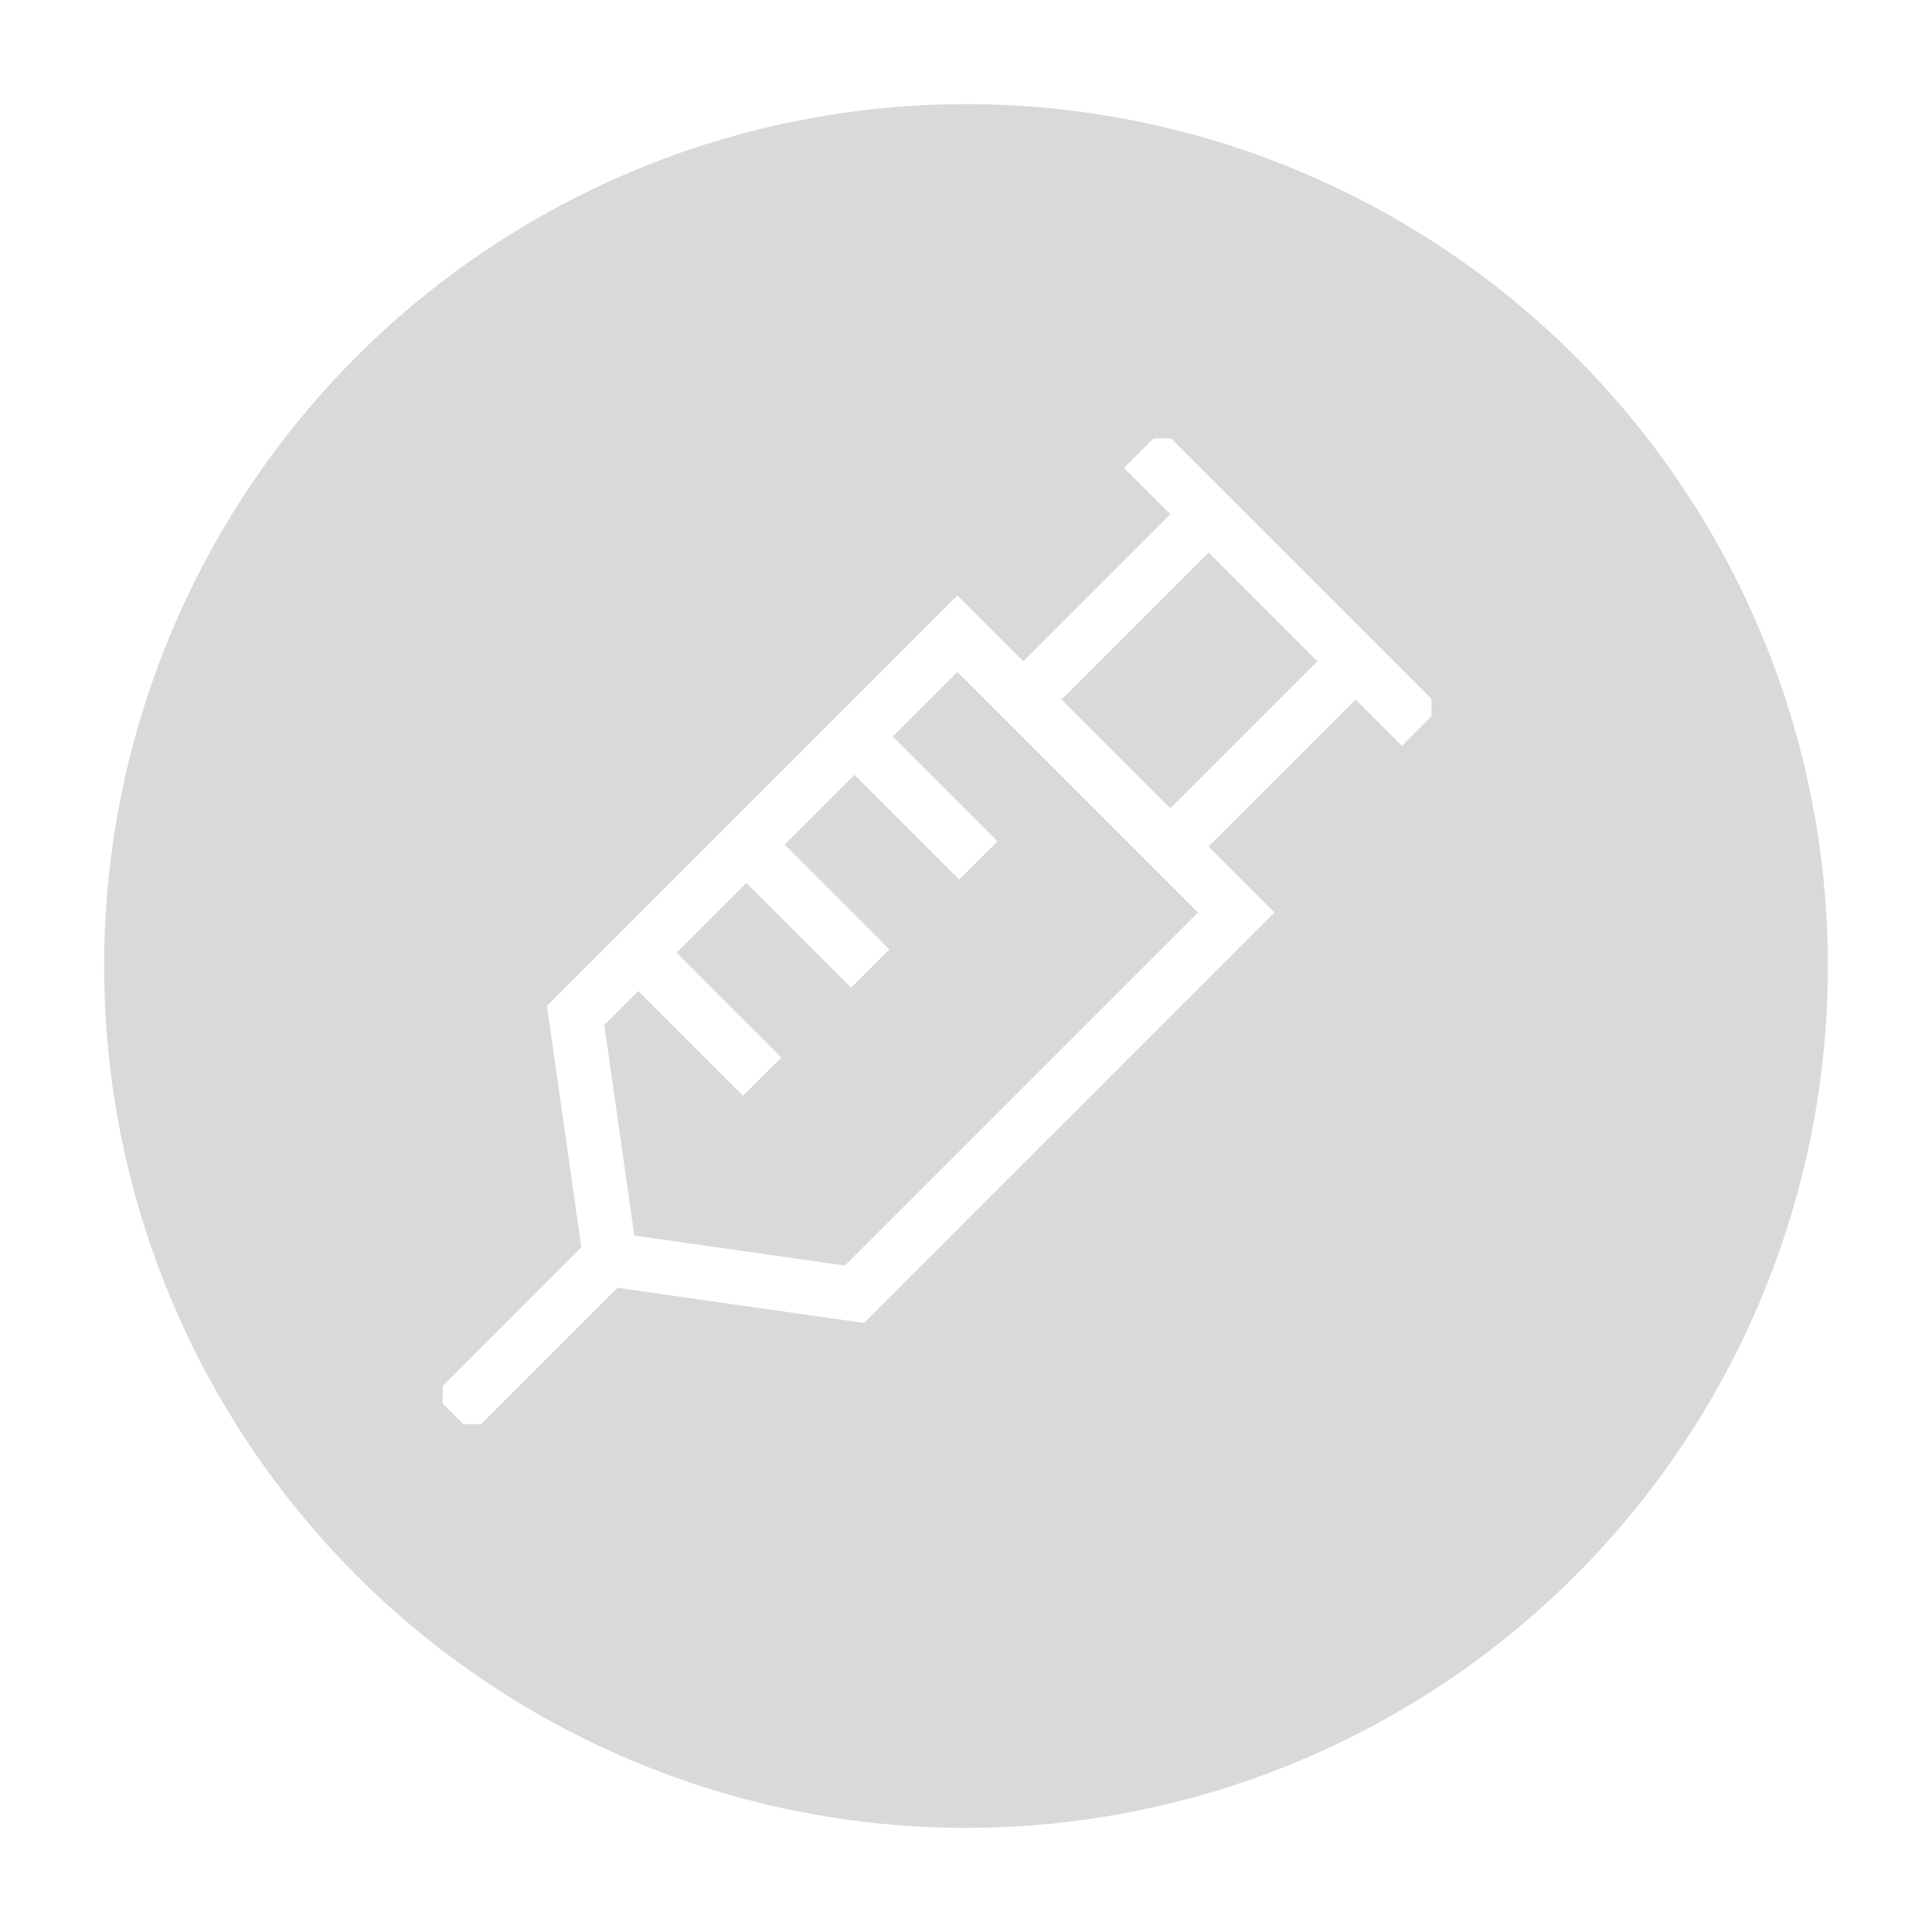 <?xml version="1.0" encoding="UTF-8"?>
<svg xmlns="http://www.w3.org/2000/svg" xmlns:xlink="http://www.w3.org/1999/xlink" width="167" height="167" viewBox="0 0 167 167">
  <defs>
    <filter id="Ellipse_1" x="0" y="0" width="167" height="167">
      <feOffset dx="3" dy="3"></feOffset>
      <feGaussianBlur stdDeviation="3" result="blur"></feGaussianBlur>
      <feFlood flood-opacity="0.161"></feFlood>
      <feComposite operator="in" in2="blur"></feComposite>
      <feComposite in="SourceGraphic"></feComposite>
    </filter>
    <clipPath id="clip-path">
      <rect id="Rechteck_147" data-name="Rechteck 147" width="85.46" height="85.204" fill="none" stroke="#fff" stroke-width="1"></rect>
    </clipPath>
  </defs>
  <g id="Gruppe_228" data-name="Gruppe 228" transform="translate(-880 -3304.166)">
    <g id="Gruppe_51" data-name="Gruppe 51" transform="translate(502 1487.166)" opacity="0.4">
      <g transform="matrix(1, 0, 0, 1, 378, 1817)" filter="url(#Ellipse_1)">
        <circle id="Ellipse_1-2" data-name="Ellipse 1" cx="74.5" cy="74.5" r="74.5" transform="translate(6 6)" fill="#a0a0a0"></circle>
      </g>
    </g>
    <g id="Gruppe_106" data-name="Gruppe 106" transform="translate(918.271 3342.063)">
      <line id="Linie_18" data-name="Linie 18" x1="15.642" y2="15.642" transform="translate(50.449 6.657)" fill="none" stroke="#fff" stroke-miterlimit="10" stroke-width="4.679"></line>
      <line id="Linie_19" data-name="Linie 19" y1="15.642" x2="15.642" transform="translate(63.16 19.369)" fill="none" stroke="#fff" stroke-miterlimit="10" stroke-width="4.679"></line>
      <g id="Gruppe_105" data-name="Gruppe 105">
        <g id="Gruppe_104" data-name="Gruppe 104" clip-path="url(#clip-path)">
          <path id="Pfad_172" data-name="Pfad 172" d="M54.376,31.4l-33,33,3.007,21.1,21.1,3.007,33-33Z" transform="translate(-9.891 -14.528)" fill="none" stroke="#fff" stroke-miterlimit="10" stroke-width="4.679"></path>
          <line id="Linie_20" data-name="Linie 20" x2="24.03" y2="24.03" transform="translate(60.541 0.889)" fill="none" stroke="#fff" stroke-miterlimit="10" stroke-width="4.679"></line>
          <line id="Linie_21" data-name="Linie 21" x1="13.478" y2="13.478" transform="translate(0.889 70.837)" fill="none" stroke="#fff" stroke-miterlimit="10" stroke-width="4.679"></line>
          <line id="Linie_22" data-name="Linie 22" x2="10.544" y2="10.544" transform="translate(35.754 25.938)" fill="none" stroke="#fff" stroke-miterlimit="10" stroke-width="4.679"></line>
          <line id="Linie_23" data-name="Linie 23" x2="10.544" y2="10.544" transform="translate(26.412 35.279)" fill="none" stroke="#fff" stroke-miterlimit="10" stroke-width="4.679"></line>
          <line id="Linie_24" data-name="Linie 24" x2="10.544" y2="10.544" transform="translate(17.071 44.62)" fill="none" stroke="#fff" stroke-miterlimit="10" stroke-width="4.679"></line>
        </g>
      </g>
    </g>
  </g>
</svg>
